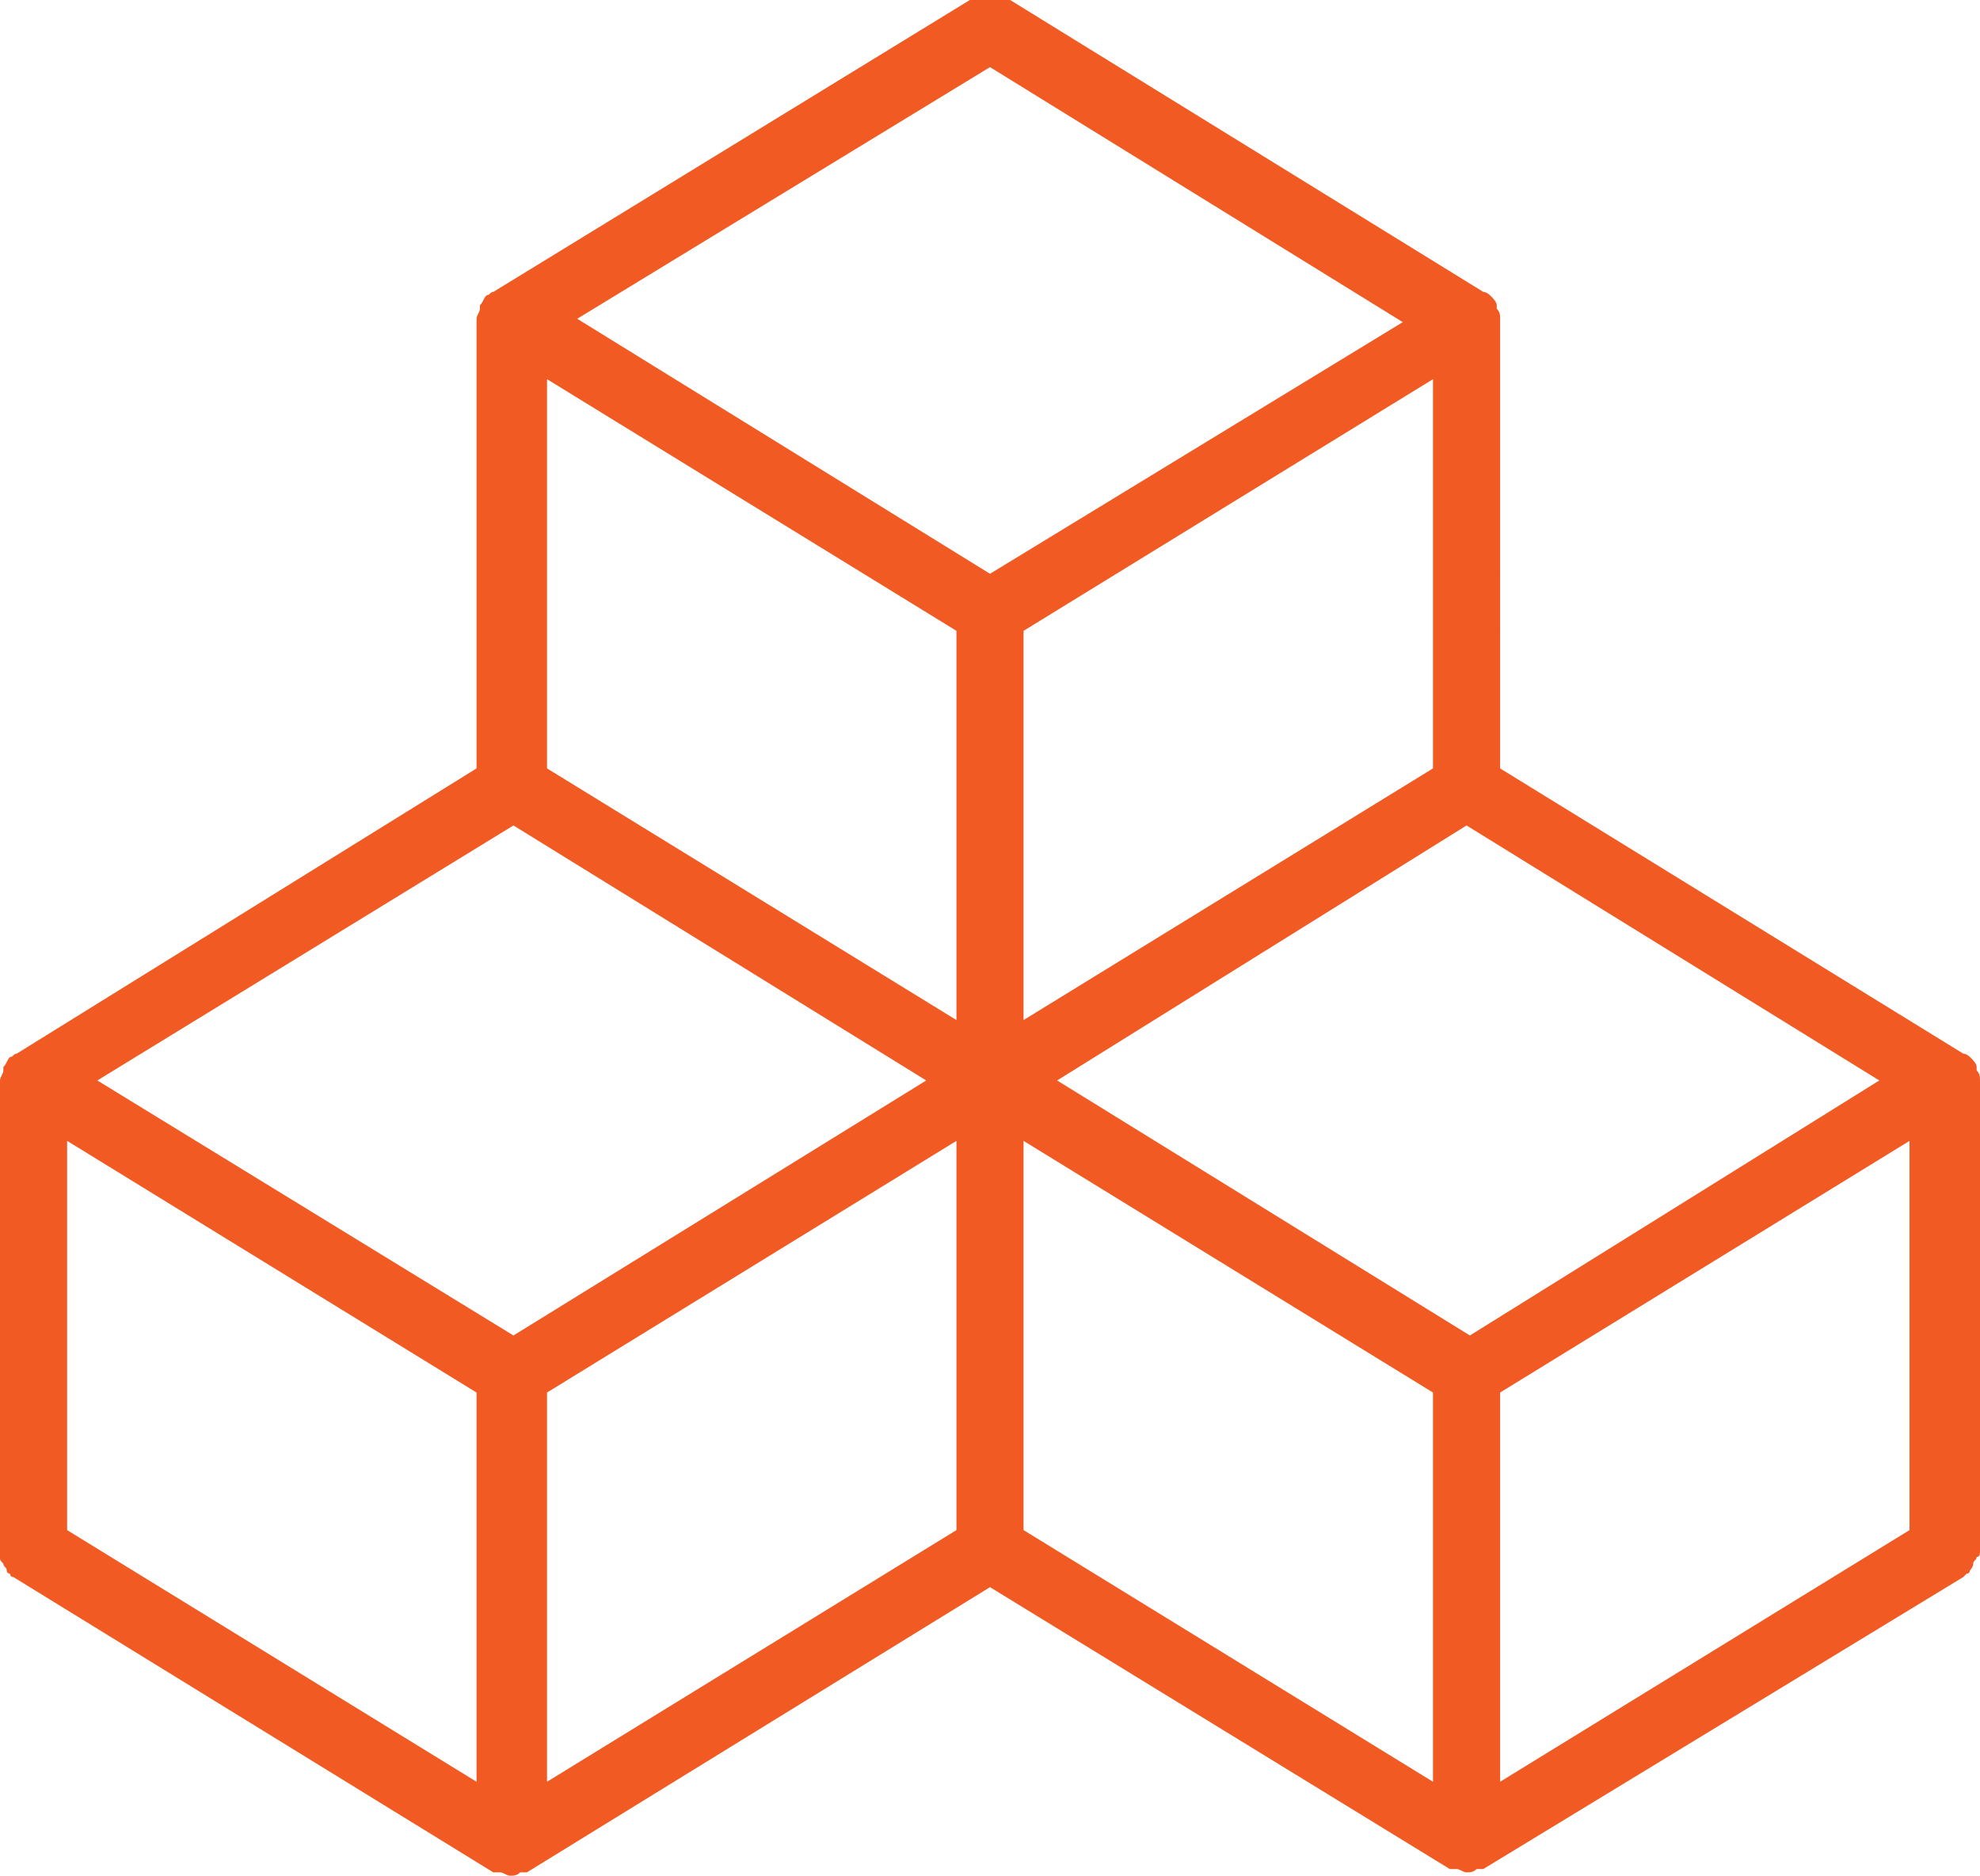 <?xml version="1.0" encoding="utf-8"?>
<!-- Generator: Adobe Illustrator 25.1.0, SVG Export Plug-In . SVG Version: 6.00 Build 0)  -->
<svg version="1.1" id="Layer_1" xmlns="http://www.w3.org/2000/svg" xmlns:xlink="http://www.w3.org/1999/xlink" x="0px" y="0px"
	 viewBox="0 0 59 55.9" style="enable-background:new 0 0 59 55.9;" xml:space="preserve">
<style type="text/css">
	.st0{fill:#F15A22;}
</style>
<g id="QkCKSU.tif">
	
		<image style="overflow:visible;enable-background:new    ;" width="512" height="512" id="Layer_0_2_" xlink:href="../4f4d93cc0c136356.html"  transform="matrix(0.998 0 0 0.998 800.7 -227.668)">
	</image>
</g>
<path class="st0" d="M59,46.2L59,46.2v-14c0-0.1,0-0.2-0.1-0.3v-0.1c0-0.1-0.1-0.2-0.2-0.3l0,0c0,0-0.1-0.1-0.2-0.1l-13.8-8.5V9.5
	c0-0.1,0-0.2-0.1-0.3V9.1c0-0.1-0.1-0.2-0.2-0.3l0,0c0,0-0.1-0.1-0.2-0.1L30.1,0c-0.2-0.1-0.4-0.1-0.6-0.2c-0.2,0-0.4,0.1-0.6,0.2
	L14.7,8.7c-0.1,0-0.1,0.1-0.2,0.1l0,0c-0.1,0.1-0.1,0.2-0.2,0.3c0,0,0,0,0,0.1s-0.1,0.2-0.1,0.3v13.4L0.5,31.4
	c-0.1,0-0.1,0.1-0.2,0.1l0,0c-0.1,0.1-0.1,0.2-0.2,0.3v0.1C0.1,32,0,32.1,0,32.2v13.9v0.1c0,0.1,0,0.1,0,0.2c0,0.1,0,0.1,0.1,0.2
	c0,0.1,0.1,0.1,0.1,0.2c0,0.1,0.1,0.1,0.1,0.1s0,0.1,0.1,0.1l14.3,8.8h0.1h0.1c0.1,0,0.2,0.1,0.3,0.1l0,0l0,0l0,0
	c0.1,0,0.2,0,0.3-0.1h0.1h0.1l13.8-8.5l13.7,8.4h0.1h0.1c0.1,0,0.2,0.1,0.3,0.1l0,0l0,0l0,0c0.1,0,0.2,0,0.3-0.1h0.1h0.1L58.5,47
	l0.1-0.1c0.1,0,0.1-0.1,0.1-0.1s0.1-0.1,0.1-0.2c0-0.1,0.1-0.1,0.1-0.2C59,46.4,59,46.3,59,46.2z M2,34l12.2,7.5v11.6L2,45.6V34z
	 M16.3,41.5L28.5,34v11.6l-12.2,7.5V41.5z M16.3,11.3l12.2,7.5v11.6l-12.2-7.5V11.3z M42.7,22.9l-12.2,7.5V18.8l12.2-7.5V22.9z
	 M30.5,34l12.2,7.5v11.6l-12.2-7.5V34z M44.7,41.5L56.9,34v11.6l-12.2,7.5V41.5z M43.8,39.8l-12.3-7.6l12.2-7.6L56,32.2L43.8,39.8z
	 M29.5,2l12.3,7.6l-12.3,7.5L17.2,9.5L29.5,2z M15.3,24.6l12.3,7.6l-12.3,7.6L2.9,32.2L15.3,24.6z"/>
</svg>
